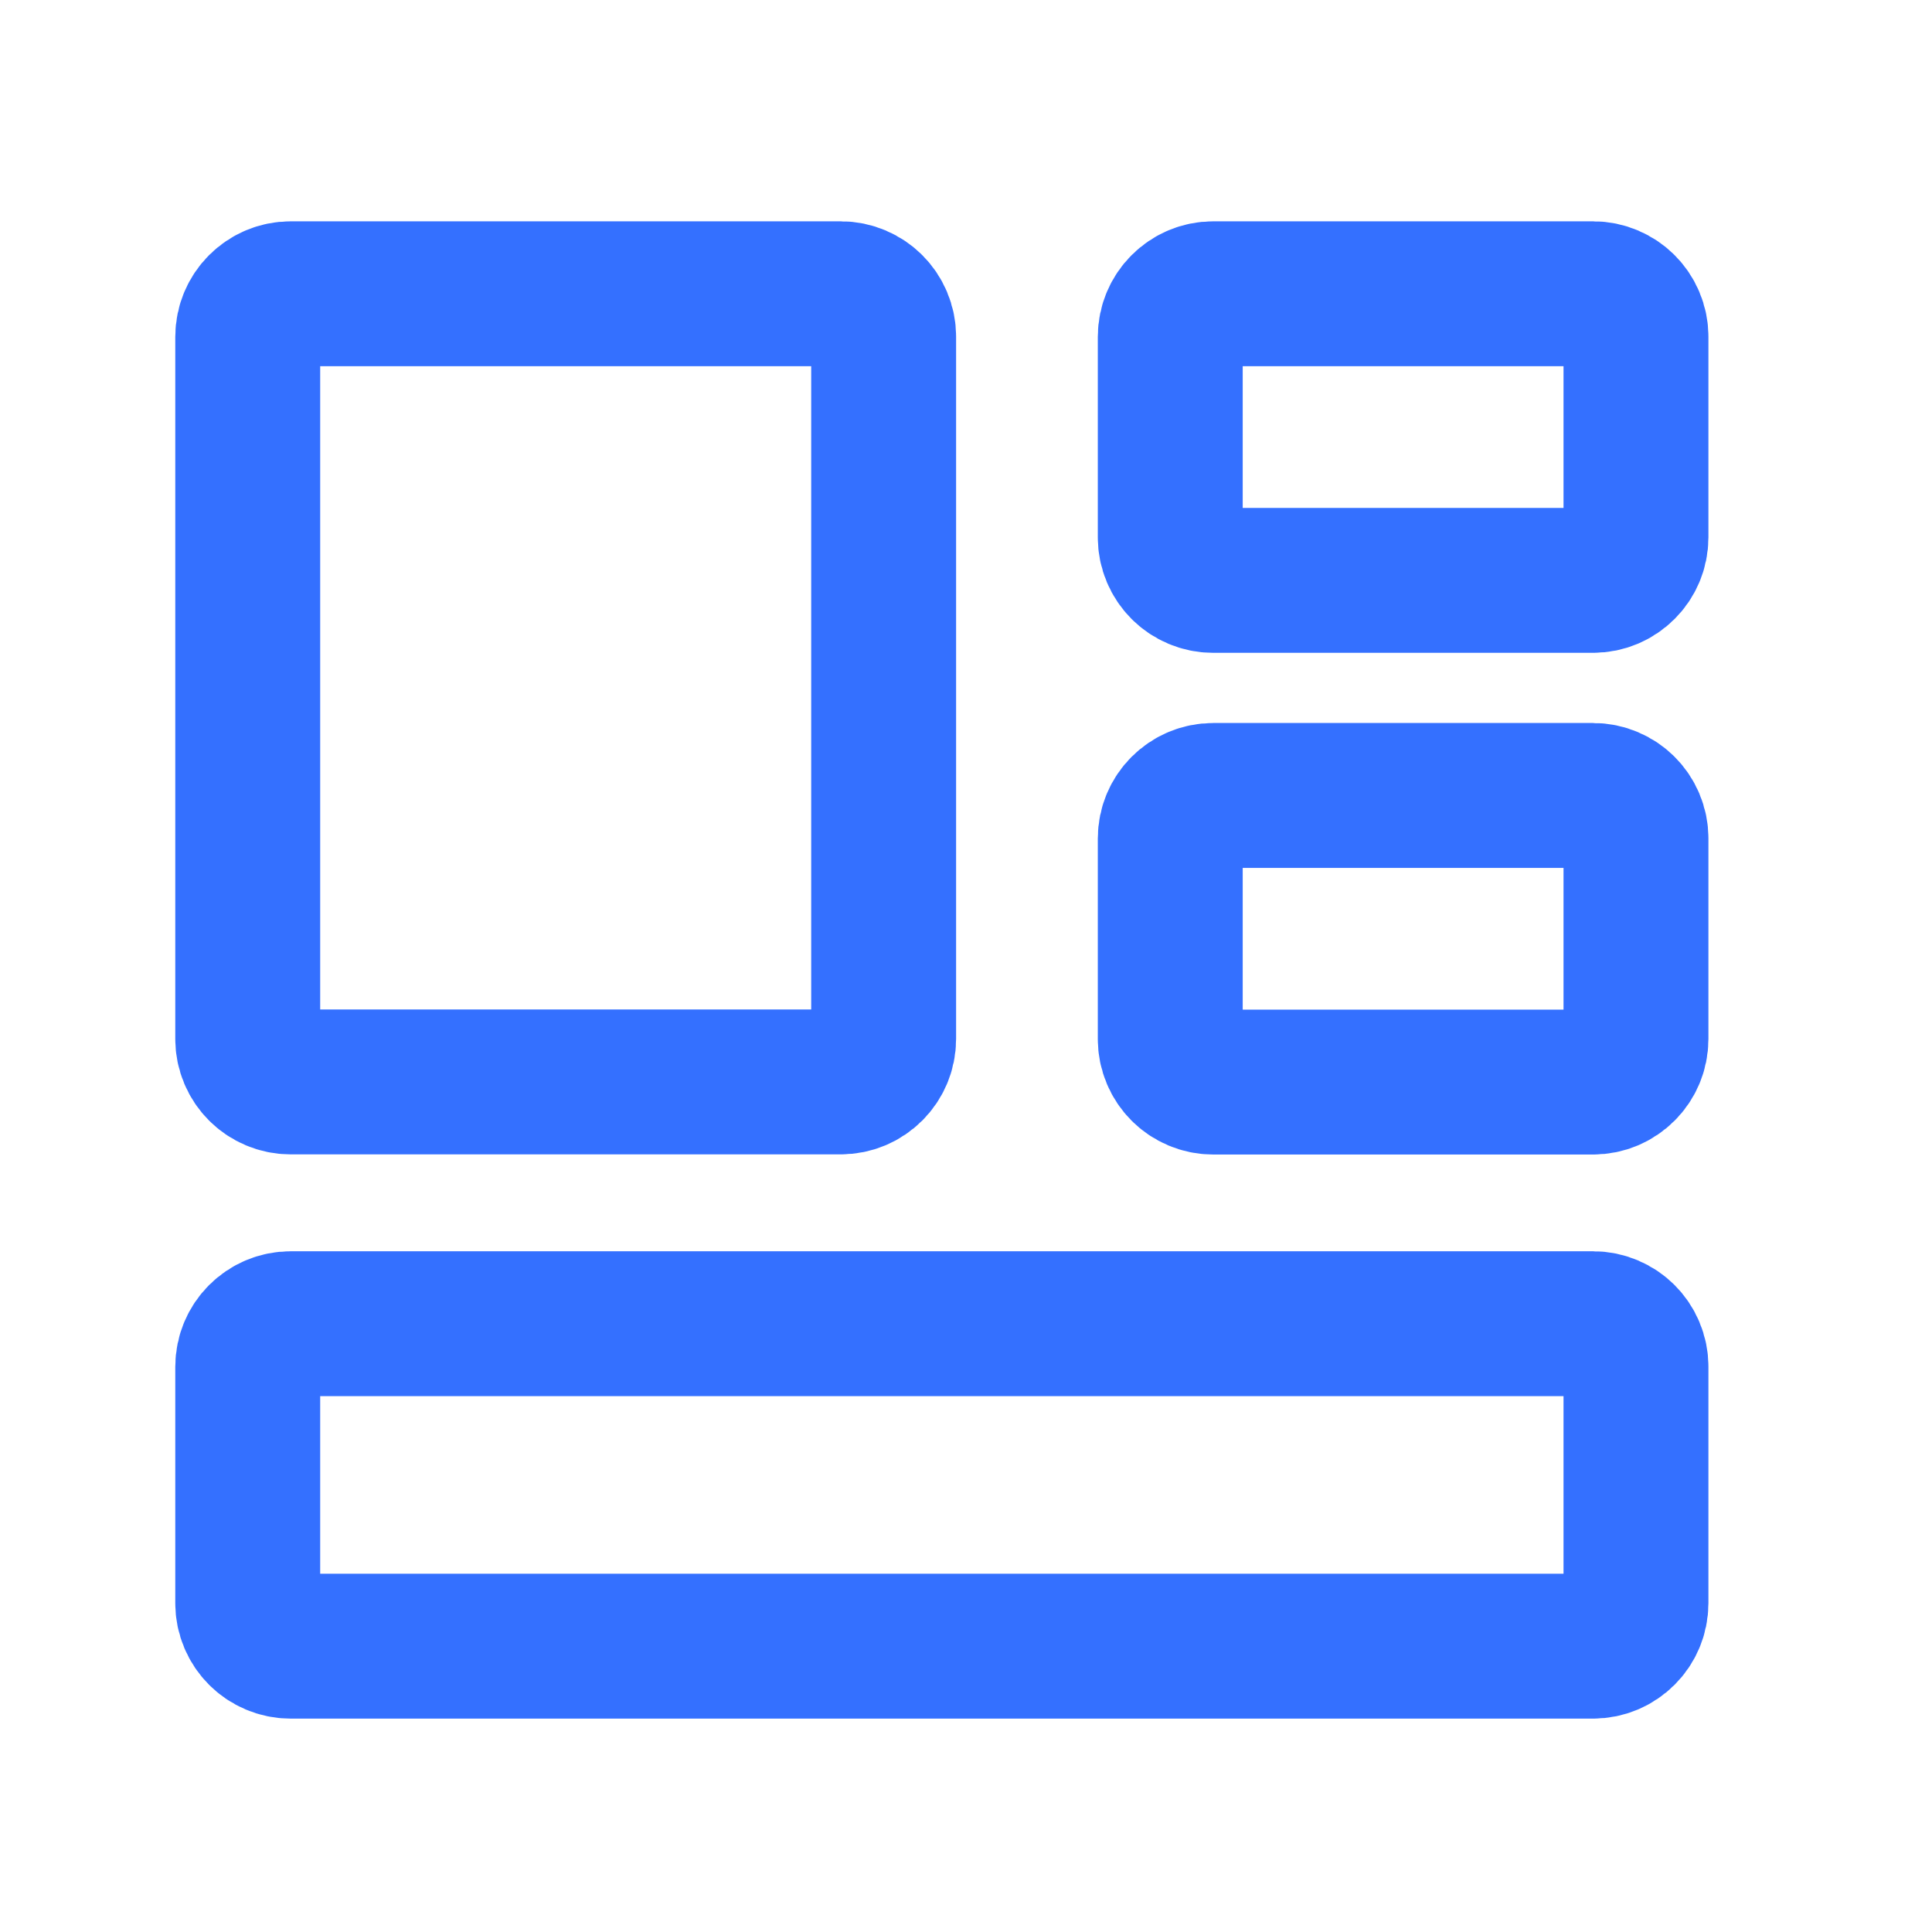 <svg width="40" height="40" viewBox="0 0 40 40" fill="none" xmlns="http://www.w3.org/2000/svg">
<g id="Frame">
<path id="Vector" d="M18.295 6.972C18.295 6.481 17.896 6.082 17.404 6.082H6.019C5.527 6.082 5.129 6.481 5.129 6.972V21.51C5.129 22.002 5.527 22.4 6.019 22.4H17.404C17.896 22.4 18.295 22.002 18.295 21.51V6.972Z" stroke="#3470FF" stroke-width="3" stroke-linejoin="round"/>
<path id="Vector_2" d="M33.871 28.296C33.871 27.805 33.472 27.406 32.981 27.406H6.019C5.527 27.406 5.129 27.805 5.129 28.296V33.192C5.129 33.683 5.527 34.082 6.019 34.082H32.981C33.472 34.082 33.871 33.683 33.871 33.192V28.296Z" stroke="#3470FF" stroke-width="3" stroke-linejoin="round"/>
<path id="Vector_3" d="M33.871 6.972C33.871 6.481 33.472 6.082 32.981 6.082H25.119C24.627 6.082 24.229 6.481 24.229 6.972V11.126C24.229 11.617 24.627 12.016 25.119 12.016H32.981C33.472 12.016 33.871 11.617 33.871 11.126V6.972Z" stroke="#3470FF" stroke-width="3" stroke-linejoin="round"/>
<path id="Vector_4" d="M33.871 17.359C33.871 16.867 33.472 16.469 32.981 16.469H25.119C24.627 16.469 24.229 16.867 24.229 17.359V21.512C24.229 22.004 24.627 22.403 25.119 22.403H32.981C33.472 22.403 33.871 22.004 33.871 21.512V17.359Z" stroke="#3470FF" stroke-width="3" stroke-linejoin="round"/>
</g>
</svg>

